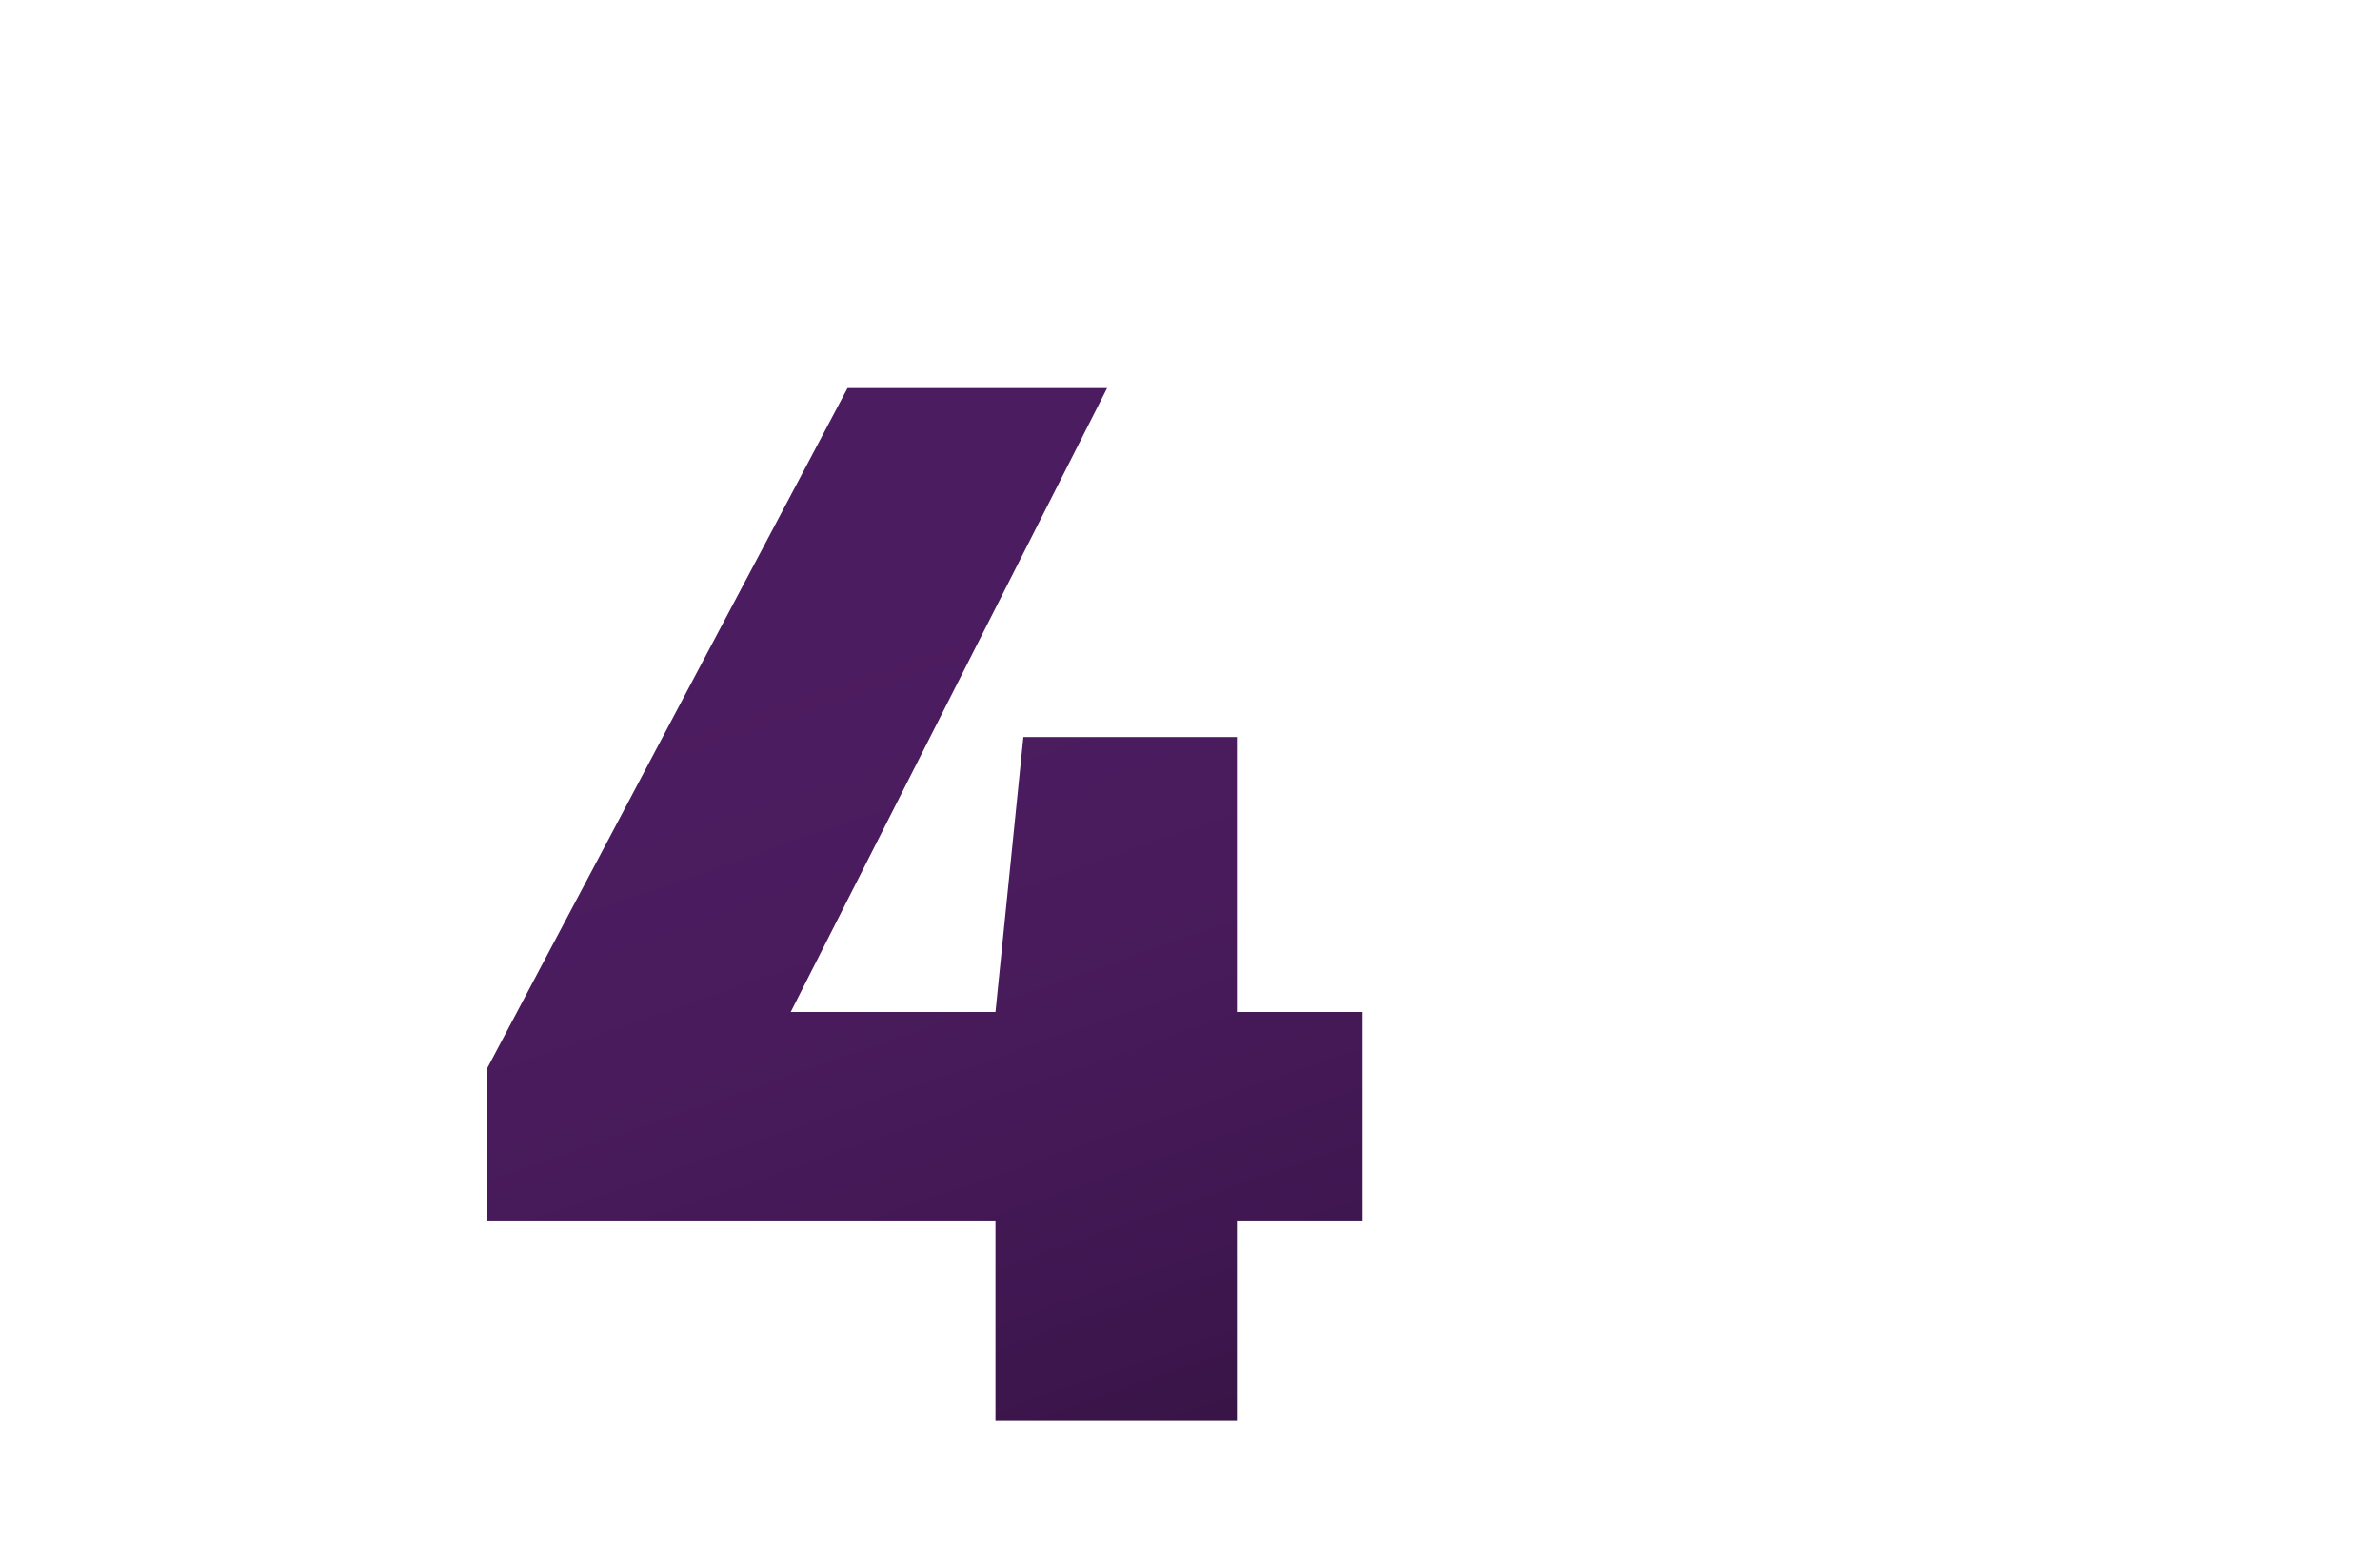 <?xml version="1.0" encoding="utf-8"?>
<!-- Generator: Adobe Illustrator 25.1.0, SVG Export Plug-In . SVG Version: 6.00 Build 0)  -->
<svg version="1.1" id="Livello_1" xmlns="http://www.w3.org/2000/svg" xmlns:xlink="http://www.w3.org/1999/xlink" x="0px" y="0px"
	 viewBox="0 0 777 505" style="enable-background:new 0 0 777 505;" xml:space="preserve">
<style type="text/css">
	.st0{fill:url(#SVGID_1_);}
</style>
<linearGradient id="SVGID_1_" gradientUnits="userSpaceOnUse" x1="250.322" y1="216.293" x2="357.882" y2="525.031">
	<stop  offset="0" style="stop-color:#4C1C60"/>
	<stop  offset="0.355" style="stop-color:#491B5C"/>
	<stop  offset="0.689" style="stop-color:#401751"/>
	<stop  offset="1" style="stop-color:#32123F"/>
</linearGradient>
<polygon class="st0" points="444.83,330.39 403.82,330.39 403.82,240.63 334.1,240.63 324.99,330.39 258.14,330.39 361.44,126.71 
	276.69,126.71 159.13,348.62 159.13,398.74 324.99,398.74 324.99,463.9 403.82,463.9 403.82,398.74 444.83,398.74 "/>
</svg>
